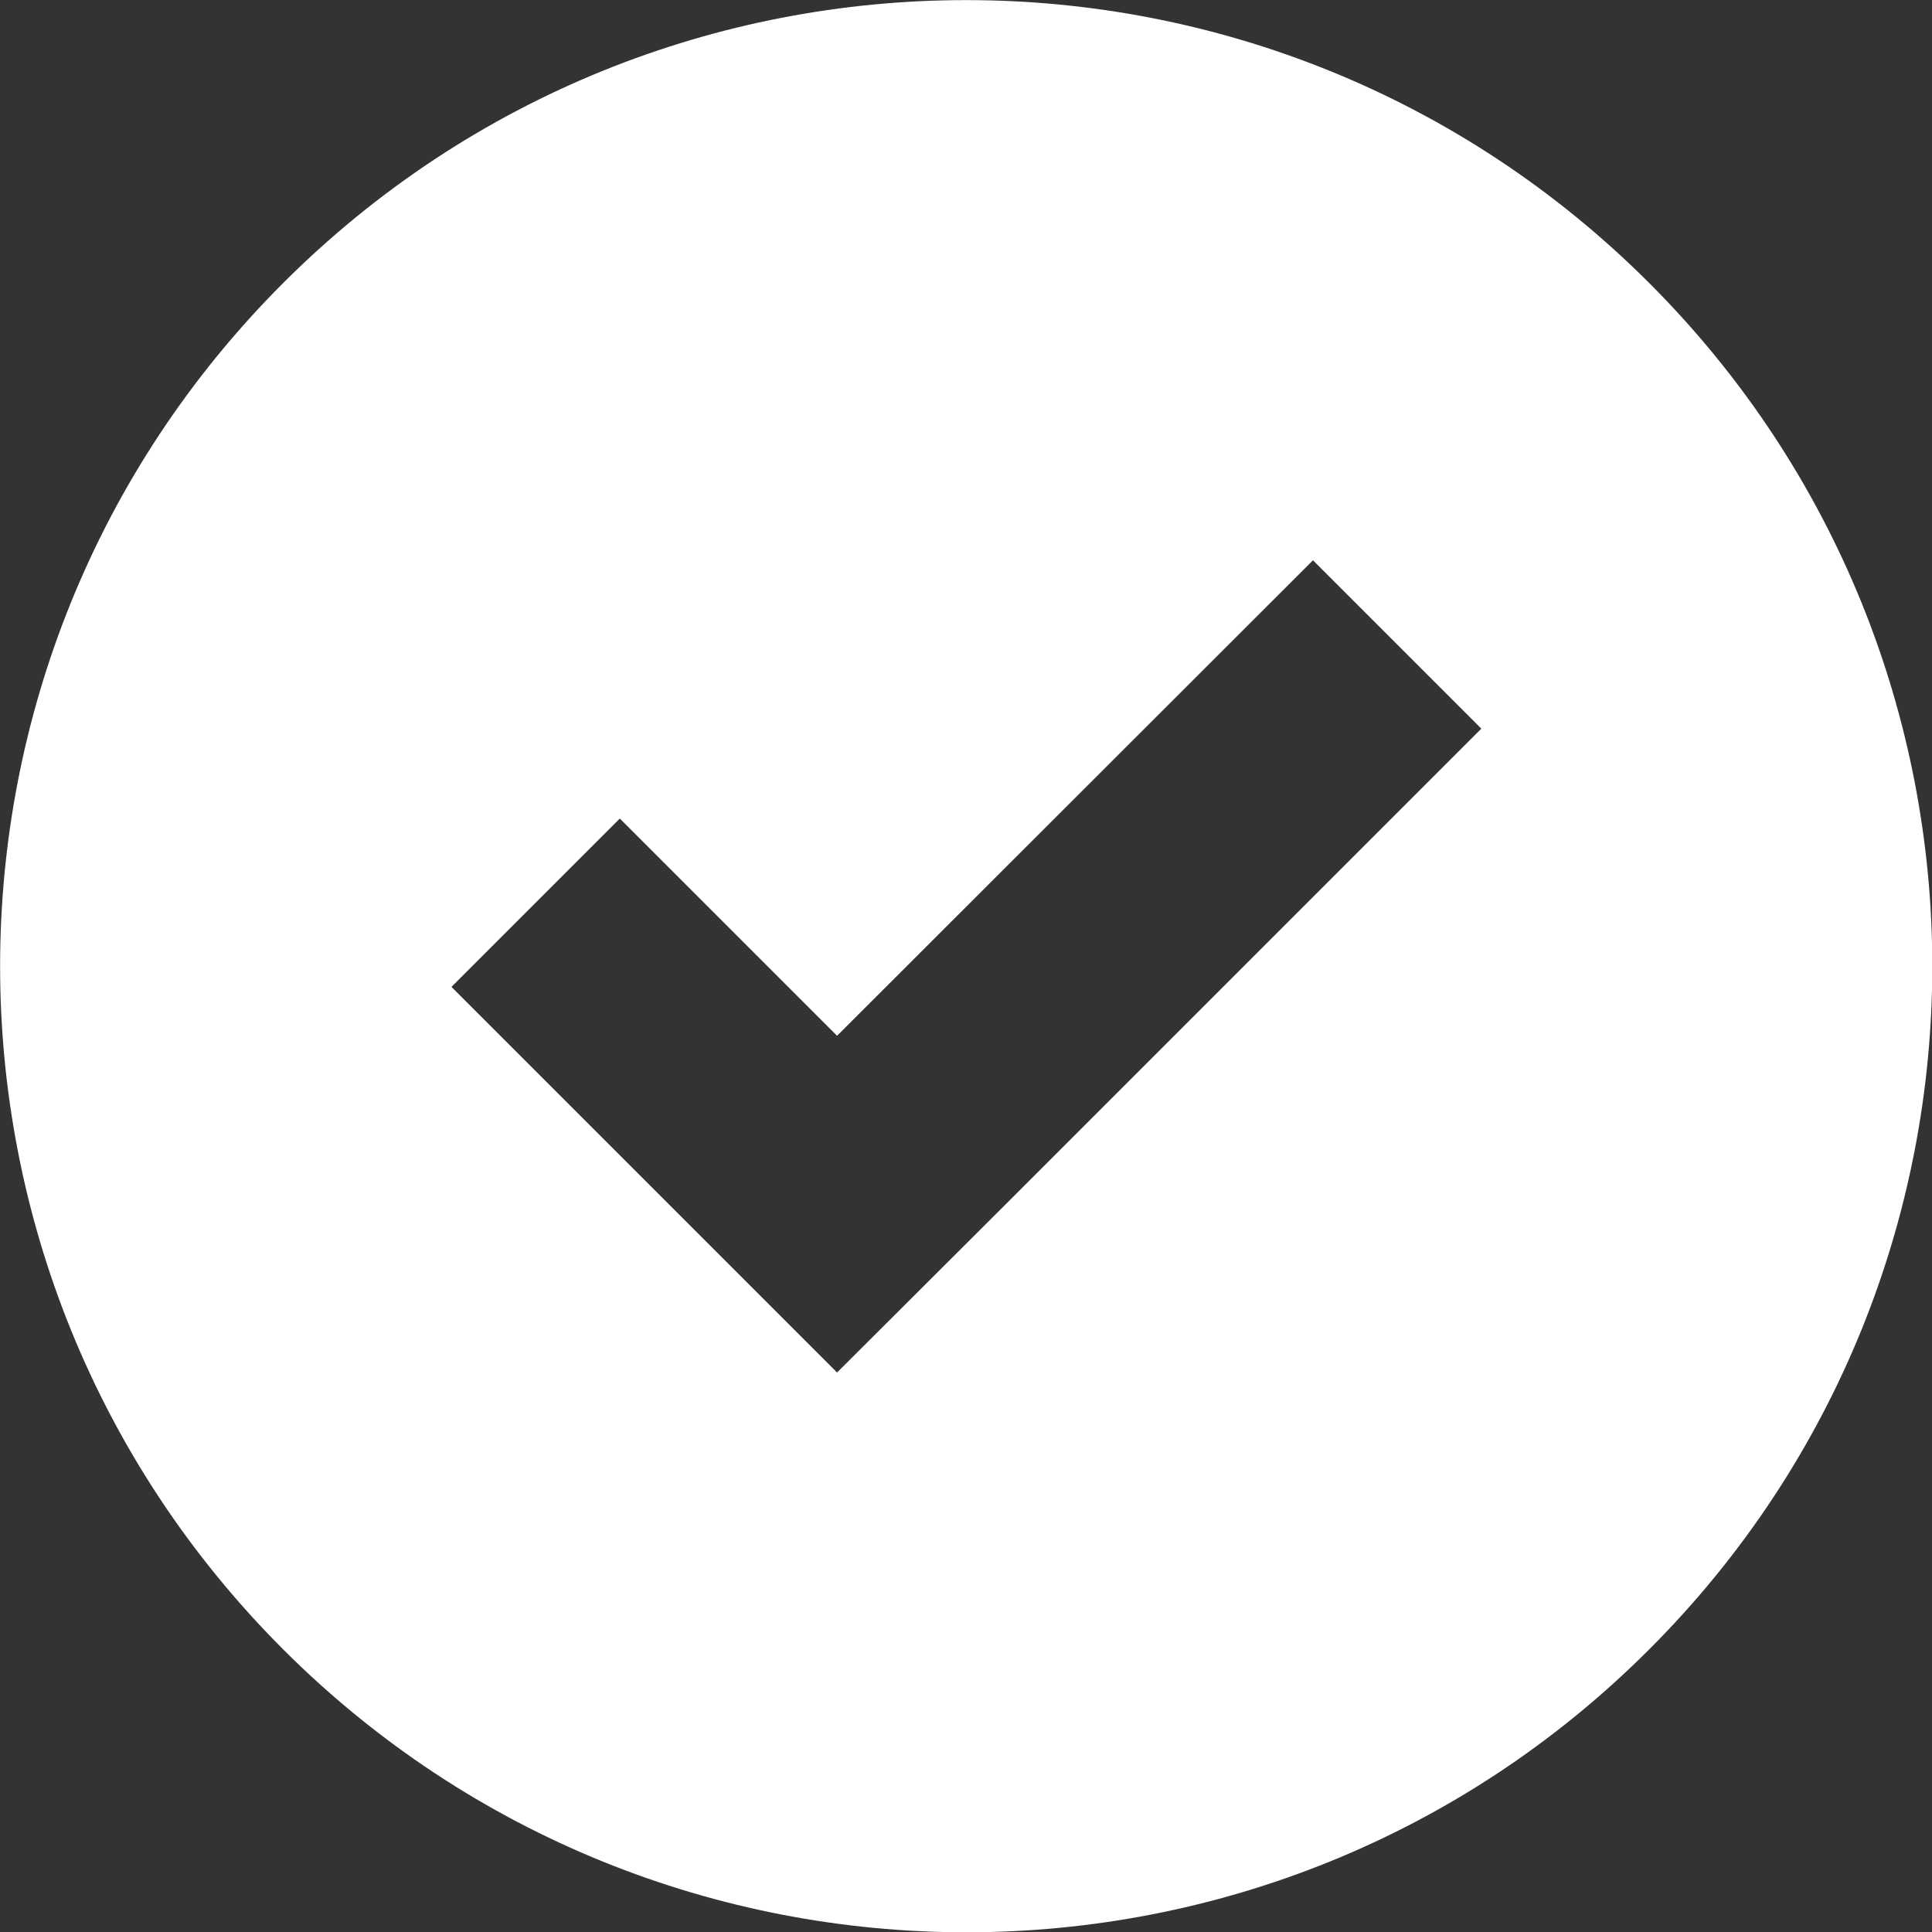 <?xml version="1.0" encoding="UTF-8"?> <svg xmlns="http://www.w3.org/2000/svg" xmlns:xlink="http://www.w3.org/1999/xlink" version="1.1" id="Capa_1" x="0px" y="0px" viewBox="0 0 490 490" style="enable-background:new 0 0 490 490;" xml:space="preserve"><rect x="0" y="0" width="490" height="490" fill="#333333" stroke="none"/> <style type="text/css"> .st0{fill:#FFFFFF;} </style> <g> <g> <path class="st0" d="M418.3,418.3c95.7-95.7,95.7-250.8,0-346.5s-250.8-95.7-346.5,0s-95.7,250.8,0,346.5S322.7,514,418.3,418.3z M157.2,207.6l55.1,55.1L333,142.1l42.7,42.7L255.1,305.4l-42.8,42.7l-42.7-42.7l-55.1-55.1L157.2,207.6z"></path> </g> </g> </svg> 